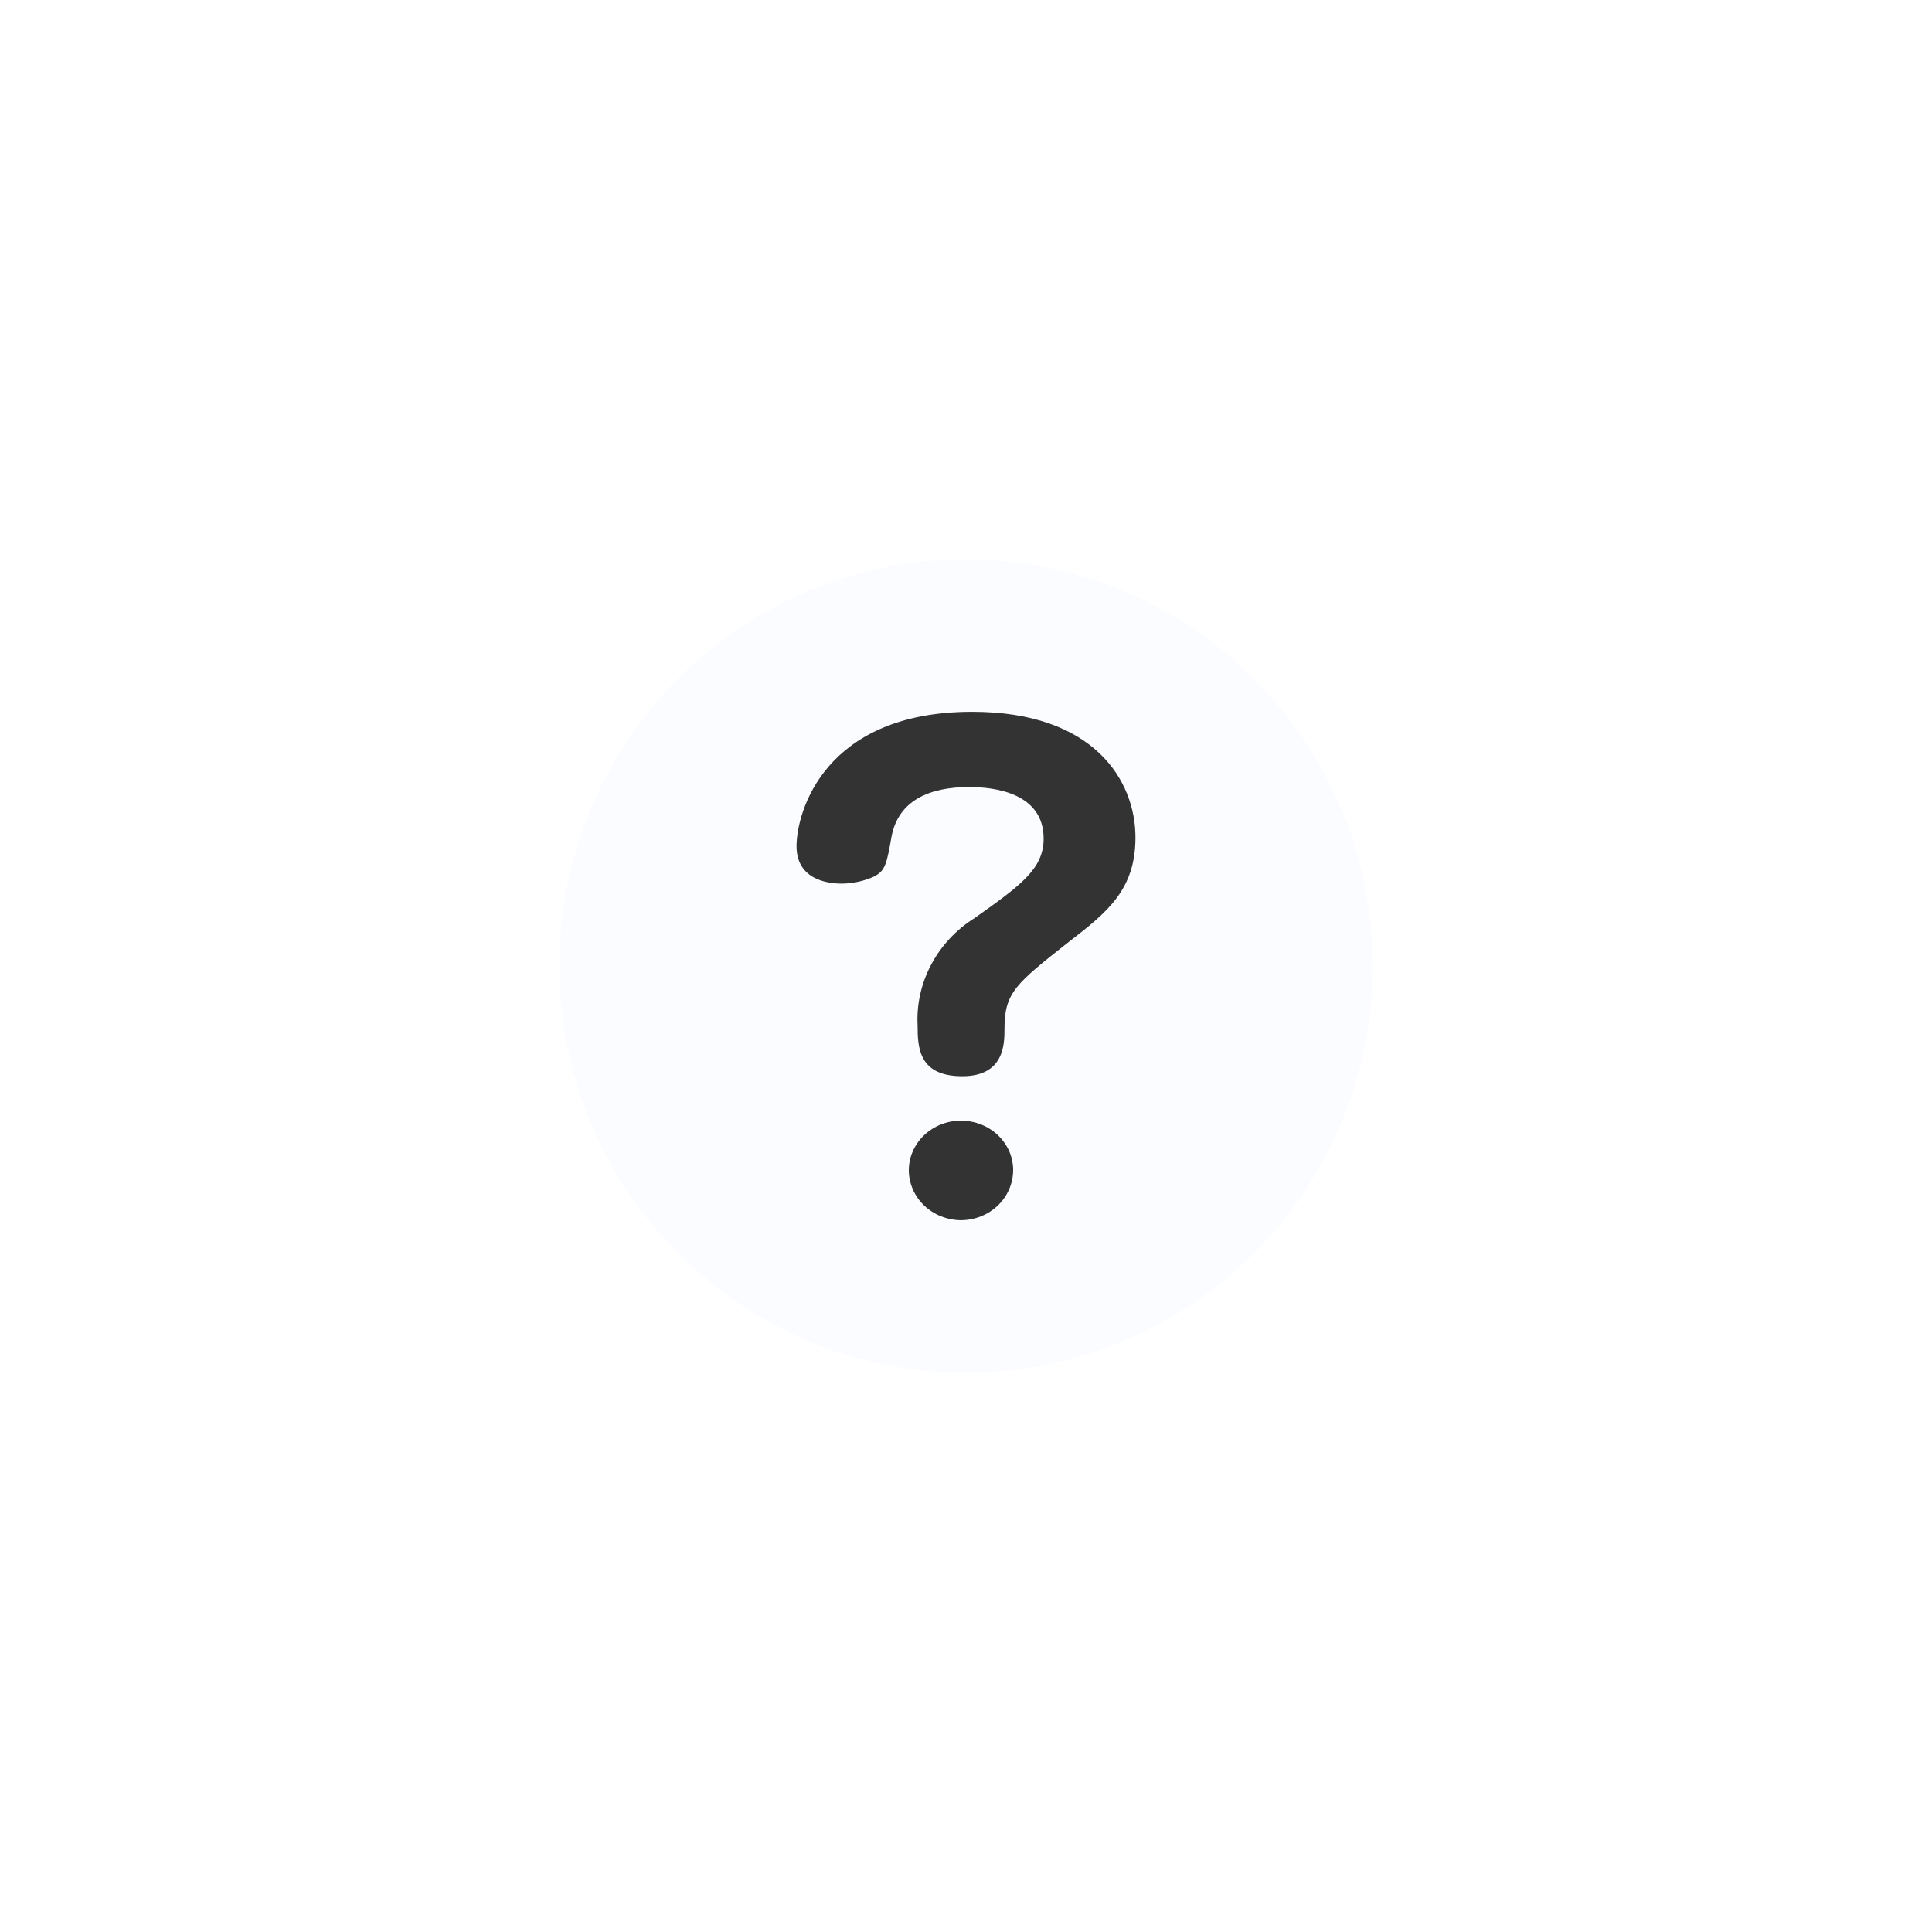 <svg width="38" height="38" viewBox="0 0 38 38" fill="none" xmlns="http://www.w3.org/2000/svg">
<g filter="url(#filter0_d_1228_21370)">
<circle cx="19" cy="19" r="8.5" fill="#FAFCFF" stroke="white"/>
<path d="M18.927 21.168C18.073 21.168 18.048 20.609 18.048 20.166C18.027 19.751 18.12 19.339 18.317 18.969C18.514 18.599 18.808 18.284 19.171 18.056C20.076 17.415 20.527 17.089 20.527 16.494C20.527 15.585 19.537 15.48 19.061 15.48C18.292 15.48 17.669 15.737 17.535 16.459C17.44 16.995 17.413 17.124 17.193 17.24C16.994 17.33 16.778 17.378 16.558 17.38C16.412 17.38 15.667 17.368 15.667 16.645C15.667 15.97 16.216 14 19.122 14C21.515 14 22.333 15.352 22.333 16.471C22.333 17.496 21.784 17.939 21.027 18.522C19.977 19.35 19.757 19.522 19.757 20.236C19.757 20.527 19.757 21.168 18.927 21.168ZM19.927 23.021C19.925 23.28 19.817 23.529 19.625 23.712C19.433 23.895 19.172 23.999 18.901 24C18.63 23.998 18.37 23.895 18.178 23.712C17.986 23.529 17.877 23.28 17.875 23.021C17.875 22.893 17.901 22.765 17.953 22.646C18.005 22.528 18.08 22.42 18.175 22.329C18.271 22.238 18.384 22.166 18.508 22.116C18.633 22.067 18.766 22.042 18.901 22.042C19.036 22.042 19.17 22.067 19.294 22.116C19.419 22.165 19.532 22.237 19.628 22.328C19.723 22.419 19.799 22.527 19.851 22.646C19.902 22.765 19.928 22.893 19.928 23.021H19.927Z" fill="#333333"/>
</g>
<defs>
<filter id="filter0_d_1228_21370" x="0" y="0" width="38" height="38" filterUnits="userSpaceOnUse" color-interpolation-filters="sRGB">
<feFlood flood-opacity="0" result="BackgroundImageFix"/>
<feColorMatrix in="SourceAlpha" type="matrix" values="0 0 0 0 0 0 0 0 0 0 0 0 0 0 0 0 0 0 127 0" result="hardAlpha"/>
<feOffset/>
<feGaussianBlur stdDeviation="5"/>
<feComposite in2="hardAlpha" operator="out"/>
<feColorMatrix type="matrix" values="0 0 0 0 0 0 0 0 0 0 0 0 0 0 0 0 0 0 0.05 0"/>
<feBlend mode="normal" in2="BackgroundImageFix" result="effect1_dropShadow_1228_21370"/>
<feBlend mode="normal" in="SourceGraphic" in2="effect1_dropShadow_1228_21370" result="shape"/>
</filter>
</defs>
</svg>
